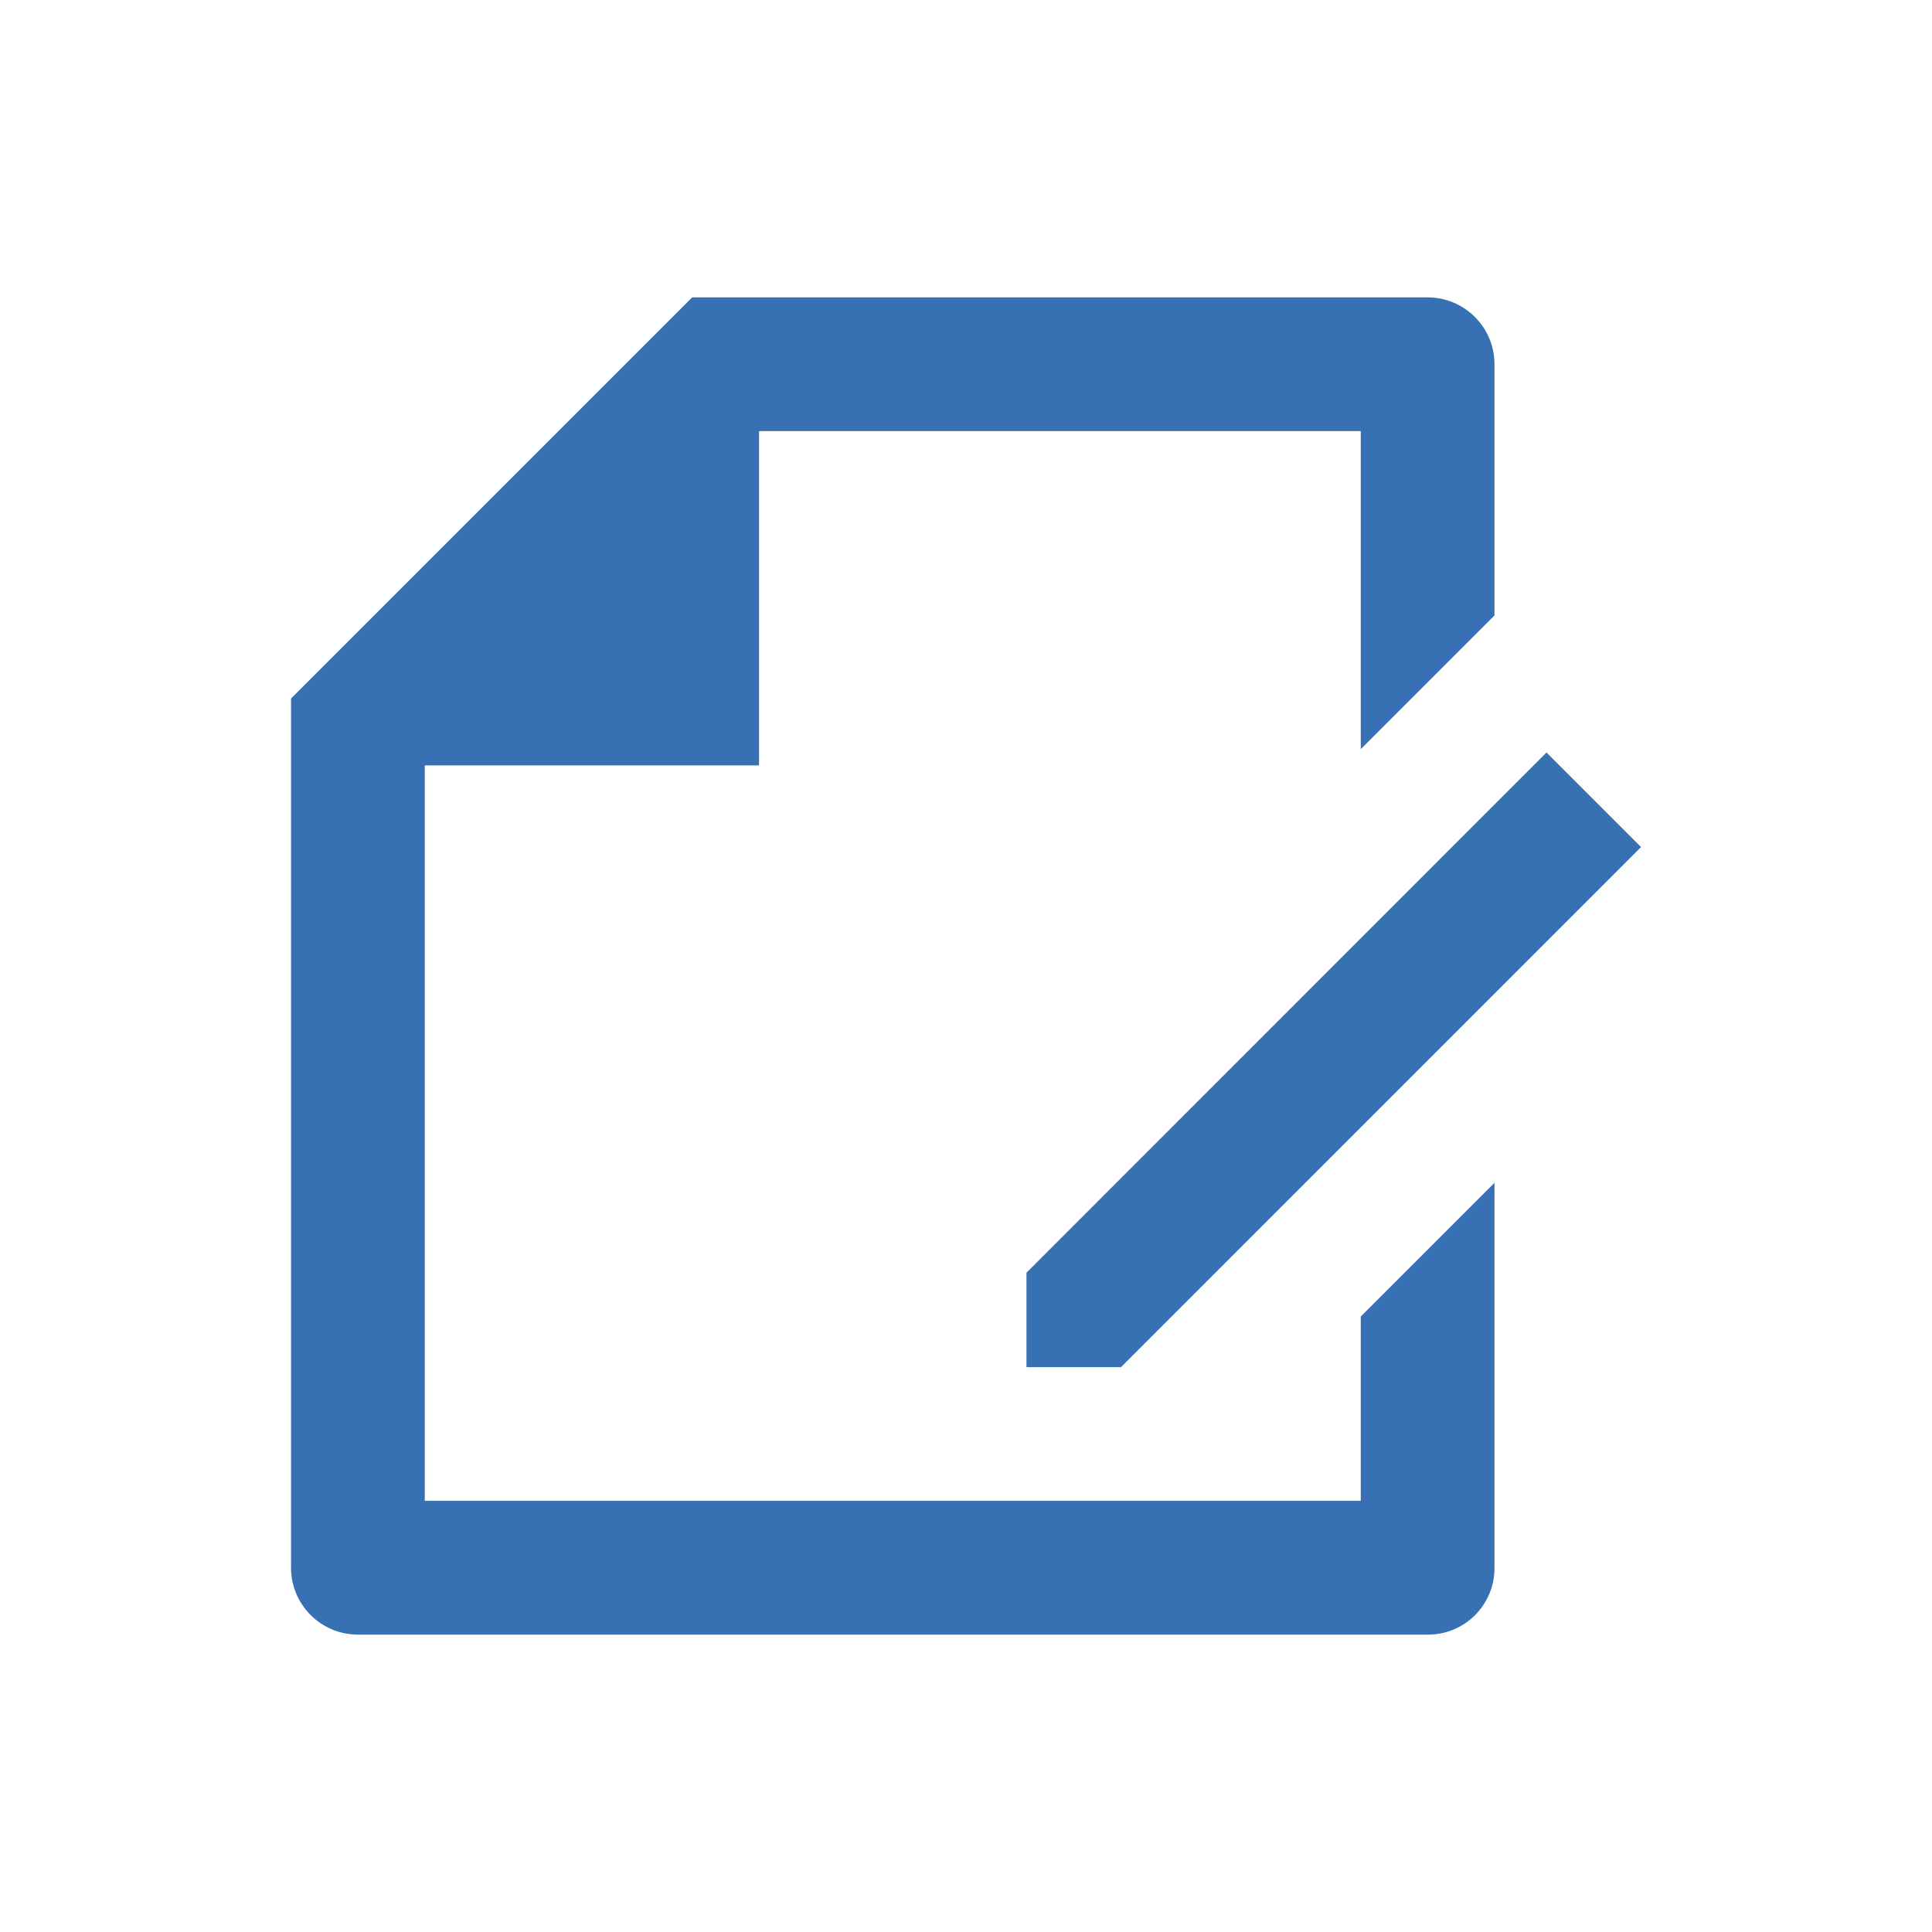 <?xml version="1.0" encoding="utf-8"?>
<!-- Generator: Adobe Illustrator 28.1.0, SVG Export Plug-In . SVG Version: 6.00 Build 0)  -->
<svg version="1.1" id="Calque_1" xmlns="http://www.w3.org/2000/svg" xmlns:xlink="http://www.w3.org/1999/xlink" x="0px" y="0px"
	 viewBox="0 0 28.897 28.897" enable-background="new 0 0 28.897 28.897" xml:space="preserve">
<path id="file-edit-line" fill="#3771B3" d="M22.353,9.205l-2,2v-4.757h-9v5H6.353v11h14v-2.757l2-2v5.766
	c-0.001,0.548-0.445,0.992-0.993,0.992H5.346c-0.552-0.004-0.997-0.455-0.993-1.007
	c0-0,0-0.001,0-0.001v-12.993l6-6h11
	c0.549-0,0.996,0.443,1,0.992V9.205z M23.131,11.255l1.414,1.414l-7.778,7.779
	h-1.414v-1.412L23.131,11.255z"/>
</svg>
